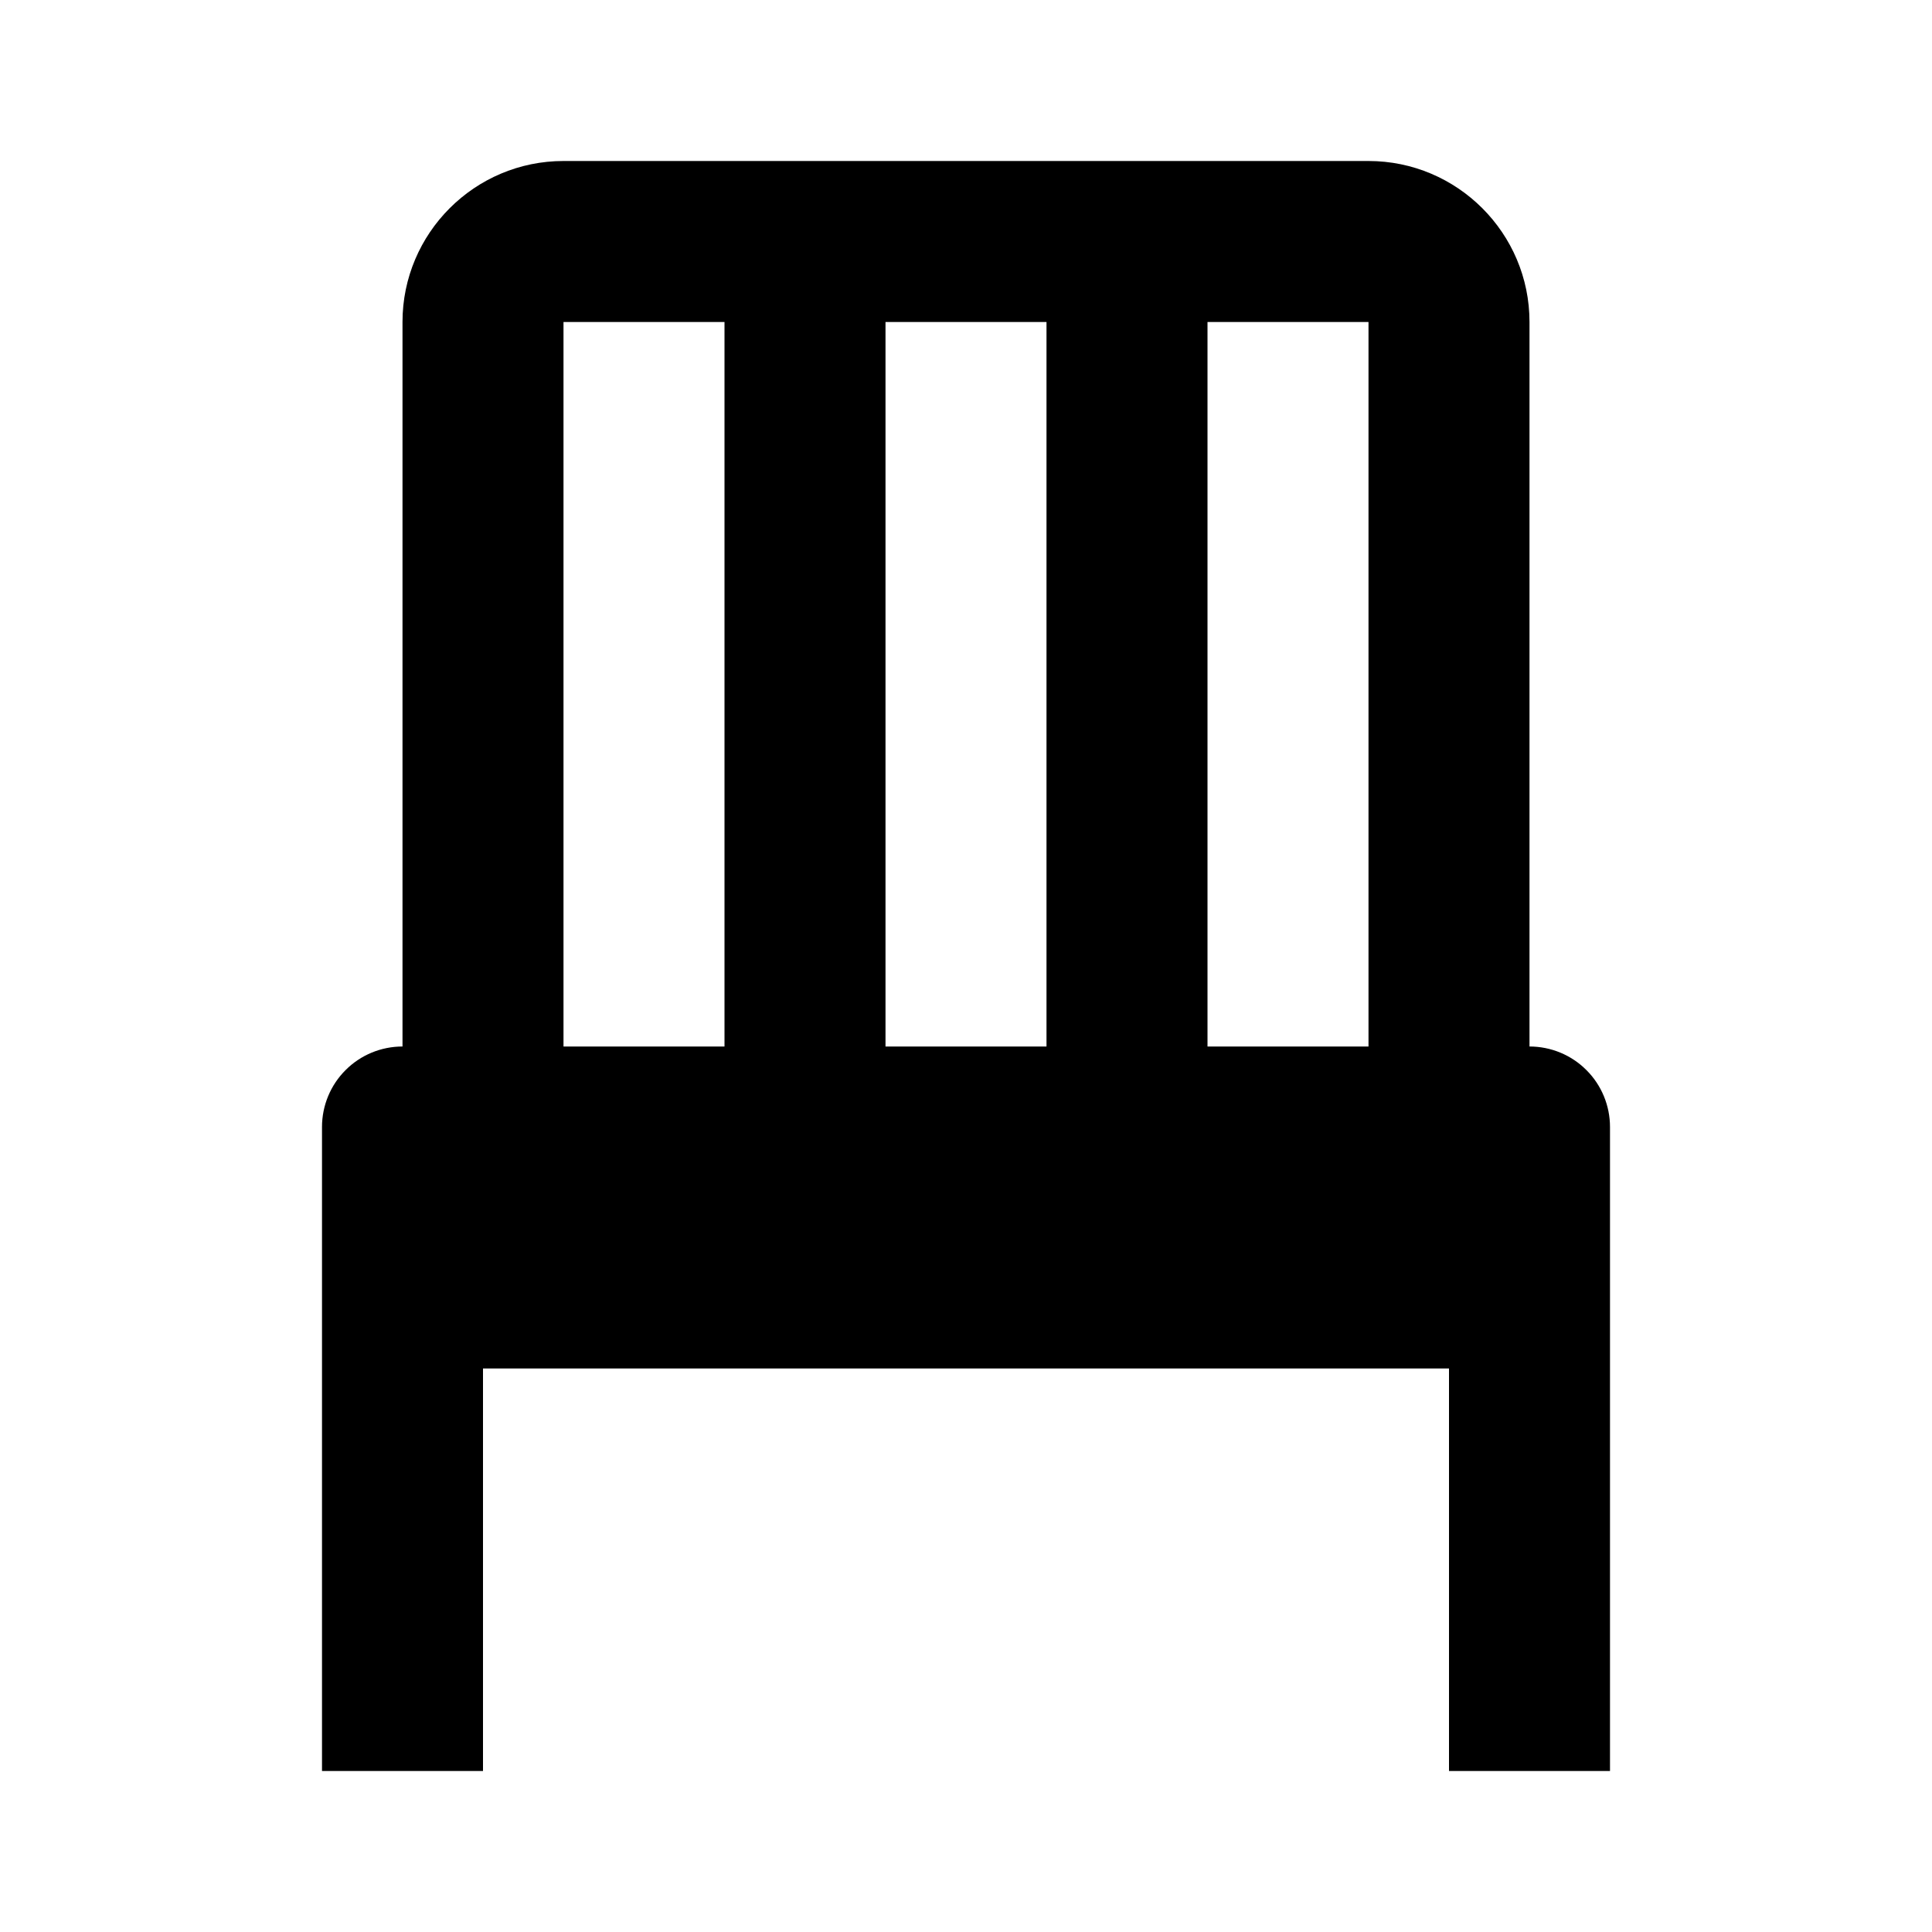 <?xml version="1.0" encoding="UTF-8"?>
<svg xmlns="http://www.w3.org/2000/svg" width="24" height="24" viewBox="0 0 24 24" fill="none">
  <g id="BiChair">
    <path id="Vector" d="M19 13V4C19 2.897 18.103 2 17 2H7C5.897 2 5 2.897 5 4V13C4.735 13 4.48 13.105 4.293 13.293C4.105 13.48 4 13.735 4 14V22H6V17H18V22H20V14C20 13.735 19.895 13.48 19.707 13.293C19.52 13.105 19.265 13 19 13ZM17 4V13H15V4H17ZM13 4V13H11V4H13ZM7 4H9V13H7V4Z" fill="black"></path>
  </g>
</svg>
